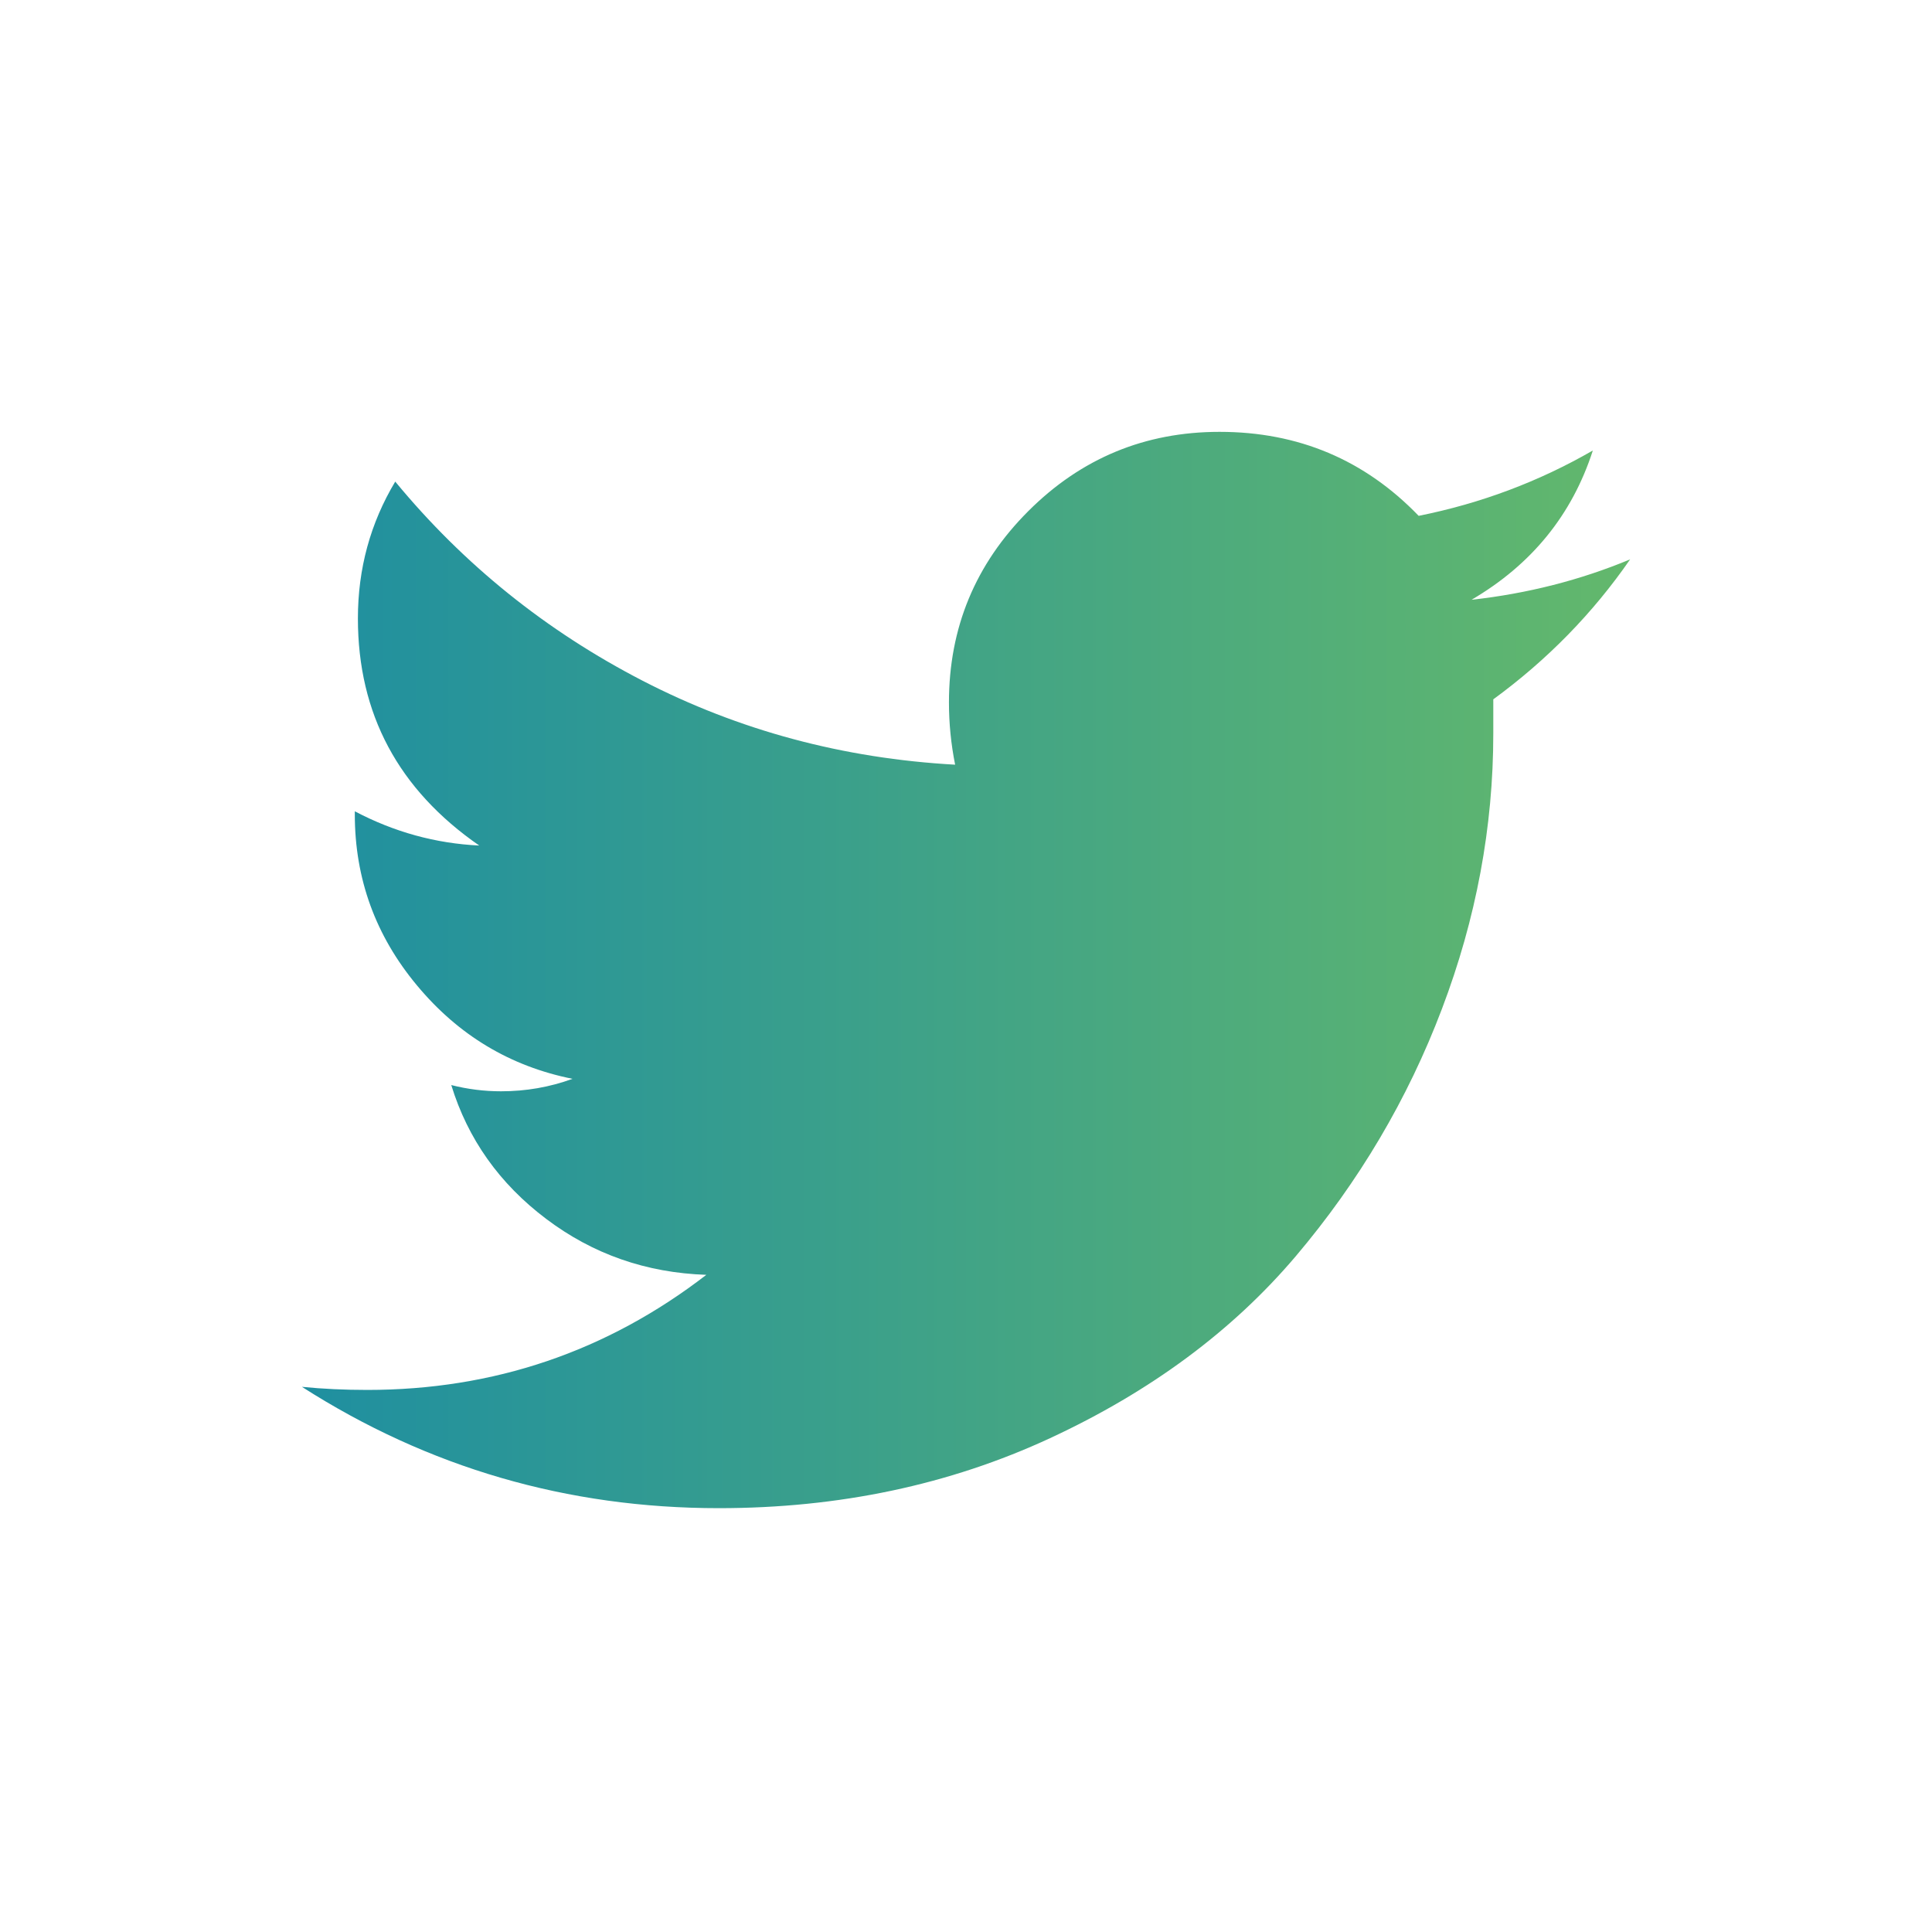 <svg enable-background="new 0 0 40 40" viewBox="0 0 40 40" xmlns="http://www.w3.org/2000/svg" xmlns:xlink="http://www.w3.org/1999/xlink"><linearGradient id="a" gradientUnits="userSpaceOnUse" x1="6.25" x2="33.75" y1="20.083" y2="20.083"><stop offset="0" stop-color="#1f8fa0"/><stop offset="1" stop-color="#63b86c"/></linearGradient><path d="m0 0h40v40h-40z" fill="none"/><path d="m30.917 14.479v.709c0 1.932-.354 3.832-1.063 5.699-.708 1.869-1.718 3.575-3.026 5.121-1.311 1.546-3.006 2.802-5.088 3.768-2.083.966-4.37 1.449-6.859 1.449-3.134 0-6.012-.837-8.63-2.512.429.043.879.064 1.353.064 2.618 0 4.959-.794 7.02-2.383-1.246-.042-2.351-.429-3.317-1.159-.966-.729-1.621-1.652-1.964-2.77.343.087.687.129 1.03.129.516 0 1.008-.086 1.481-.258-1.288-.258-2.362-.901-3.22-1.933-.859-1.03-1.288-2.211-1.288-3.542v-.064c.815.43 1.675.666 2.576.709-1.674-1.159-2.512-2.726-2.512-4.702 0-1.03.258-1.974.773-2.833 1.417 1.718 3.124 3.091 5.12 4.122 1.997 1.031 4.154 1.61 6.472 1.739-.086-.429-.128-.858-.128-1.288 0-1.546.547-2.866 1.642-3.961s2.415-1.642 3.961-1.642c1.631 0 3.005.58 4.122 1.739 1.288-.258 2.489-.709 3.606-1.353-.43 1.332-1.267 2.362-2.512 3.091 1.159-.129 2.254-.408 3.284-.837-.772 1.117-1.718 2.083-2.833 2.898z" fill="url(#a)"/></svg>